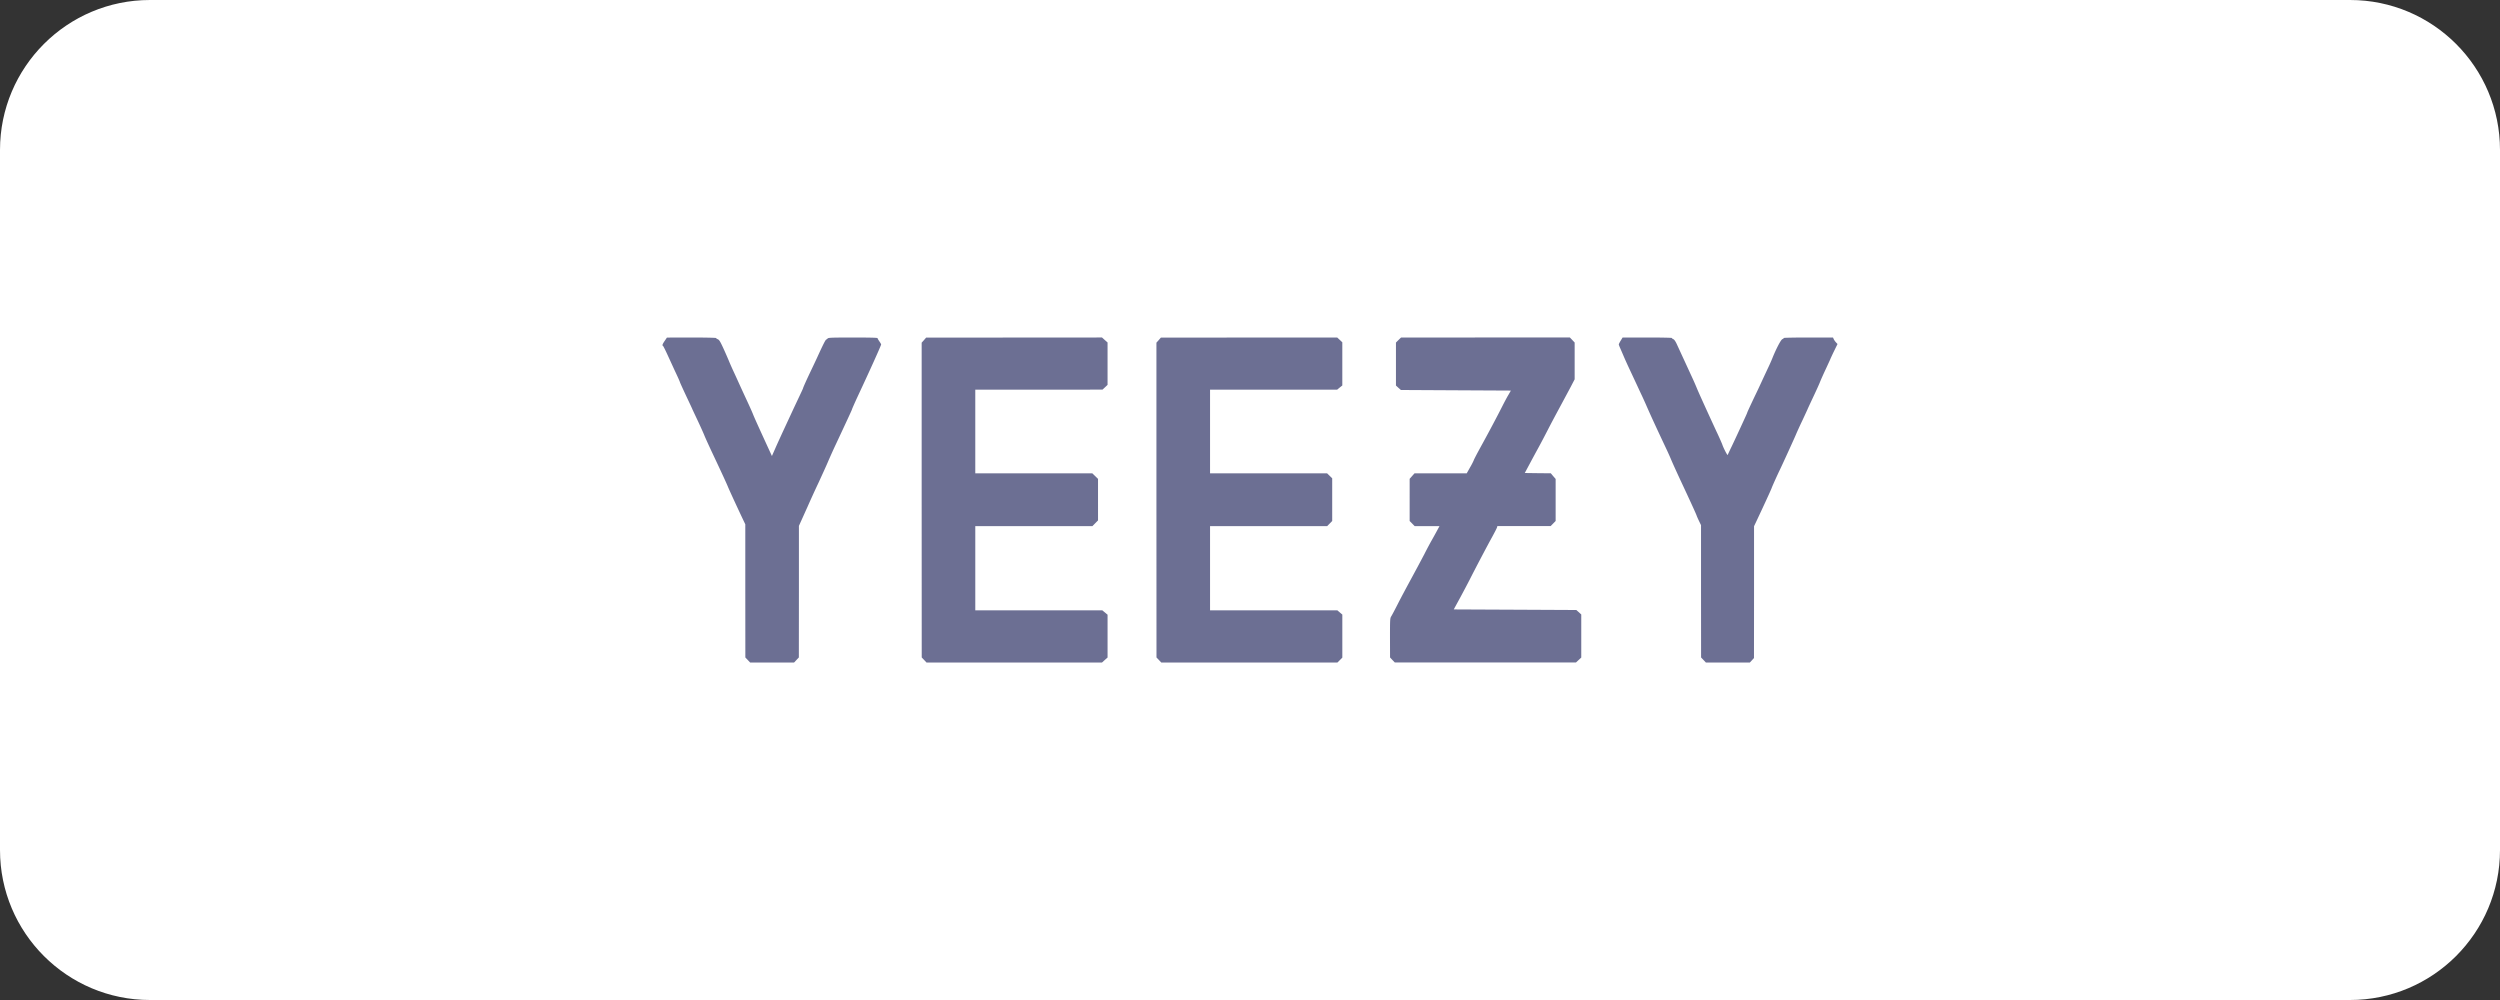 <svg xmlns="http://www.w3.org/2000/svg" width="200" height="80" fill="none" viewBox="0 0 200 80"><rect x="0" y="0" width="200" height="80" fill="#333333" stroke="none"/><path fill="#fff" d="M0 12C0 5.373 5.373 0 12 0h176c6.627 0 12 5.373 12 12v56c0 6.627-5.373 12-12 12H12C5.373 80 0 74.627 0 68V12Z"/><g fill="#6C6F93" clip-path="url(#clip0_145_993)"><path d="M53.179 27.266c-.181.26-.22.375-.139.408.024.005.21.375.41.82.205.442.444.968.534 1.163.286.602.382.826.42.94.019.061.248.56.505 1.11.258.545.472 1 .472 1.01 0 .01.186.403.41.878.224.474.467 1.015.543 1.2.072.19.396.897.715 1.575.734 1.557 1.082 2.316 1.192 2.586.09.228.83 1.827 1.173 2.548l.21.441v5.324l.004 5.328.19.199.192.204h3.518l.19-.204.19-.2.005-5.266V42.07l.163-.361c.09-.194.324-.721.524-1.162.195-.446.59-1.315.882-1.931.286-.622.643-1.4.781-1.732.143-.332.41-.93.596-1.32.835-1.783 1.297-2.78 1.297-2.803 0-.033.248-.593.467-1.063.915-1.95 1.868-4.061 1.868-4.142 0-.024-.061-.133-.142-.247-.077-.113-.144-.227-.144-.256 0-.038-.6-.052-1.959-.052-1.663 0-1.968.01-2.025.071a.794.794 0 0 1-.134.104c-.062.038-.248.404-.72 1.438-.138.299-.381.811-.538 1.139-.296.621-.582 1.257-.582 1.3 0 .014-.095.223-.21.465l-.543 1.153-.782 1.684c-.248.536-.567 1.234-.705 1.552l-.253.574-.21-.456c-.781-1.699-1.186-2.59-1.3-2.88-.072-.185-.277-.64-.454-1.02a201.2 201.2 0 0 1-.677-1.47 94.76 94.76 0 0 0-.5-1.092c-.076-.17-.22-.489-.31-.712a36.74 36.74 0 0 0-.453-1.03c-.238-.512-.314-.635-.429-.682-.071-.029-.133-.072-.133-.095 0-.024-.868-.043-1.964-.043l-1.969.005-.176.26ZM73.914 27.213l-.181.2v12.592l.005 12.592.19.199.191.204h14.043l.22-.2.223-.198v-3.426l-.21-.176-.214-.175H78.023v-6.737H87.394l.224-.228.224-.228V38.311l-.228-.223-.23-.223h-9.361v-6.69h5.09l5.087-.005.205-.19.2-.19v-3.392l-.224-.199-.22-.199-7.035.005-7.036.005-.176.203ZM92.695 27.213l-.181.2v12.592l.005 12.592.19.199.191.204H106.995l.196-.194.195-.195V49.166l-.2-.17-.2-.171H96.804v-6.737H106.175l.2-.204.201-.204V38.264l-.205-.2-.205-.199h-9.362v-6.69H106.97l.205-.17.21-.167v-3.454l-.2-.19-.205-.19h-7.055l-7.055.005-.176.204ZM111.876 27.204l-.2.2v3.439l.196.18.2.176 4.399.024 4.4.023-.191.332c-.109.18-.338.608-.51.95-.4.792-1.063 2.04-1.558 2.941-.439.797-.706 1.305-.72 1.376a5.992 5.992 0 0 1-.281.536l-.272.484h-4.176l-.195.218-.196.223V41.68l.201.204.2.204h1.988l-.224.412a43.28 43.28 0 0 1-.401.726c-.1.171-.362.66-.581 1.092-.224.431-.692 1.304-1.04 1.945-.347.64-.834 1.547-1.072 2.016-.238.47-.481.93-.539 1.02-.1.162-.105.209-.105 1.732l.005 1.566.191.204.191.199h14.49l.215-.2.21-.194v-3.449l-.196-.18-.2-.176-4.9-.024-4.905-.023.453-.83c.248-.456.634-1.182.853-1.614.51-1.006 1.354-2.605 1.787-3.392.186-.342.353-.664.368-.726l.028-.104h4.262l.2-.204.2-.204v-3.364l-.195-.223-.191-.228-1.044-.01-1.039-.014.381-.711c.21-.394.544-1.011.744-1.376.2-.366.524-.987.724-1.376.201-.394.62-1.182.93-1.756.31-.574.71-1.323.891-1.66l.32-.617v-2.942l-.191-.204-.191-.199h-6.754l-6.755.005-.205.199ZM129.656 27.252c-.086.137-.152.275-.152.303 0 .029.052.166.114.304.062.142.2.46.305.707.105.246.315.707.463 1.02l.51 1.091c.133.285.329.712.443.949.11.232.253.555.324.712.358.825.725 1.627 1.702 3.7.109.233.276.608.367.83.095.224.395.883.667 1.471.758 1.614 1.282 2.762 1.325 2.89.019.066.11.266.196.45l.162.333v5.295l.005 5.29.19.199.191.204h3.522l.167-.18.162-.176.005-5.276v-5.27l.234-.494c.462-.978 1.115-2.392 1.172-2.553.067-.185.434-.996.62-1.385.2-.404 1.292-2.8 1.359-2.98.038-.09.252-.57.486-1.058.229-.493.419-.901.419-.91 0-.01.196-.428.434-.936.238-.502.486-1.048.548-1.21.062-.16.272-.635.472-1.057.195-.423.358-.774.358-.783 0-.01.128-.29.286-.617l.29-.593-.124-.133a1.165 1.165 0 0 1-.181-.26L146.64 27h-1.964c-1.082 0-1.968.019-1.968.038 0 .024-.053.066-.12.095-.124.057-.505.787-.81 1.551-.071.18-.238.555-.372.83-.128.276-.348.745-.486 1.044-.138.3-.367.793-.515 1.092-.367.773-.61 1.295-.624 1.352-.015.057-.067.175-.544 1.21-.209.455-.519 1.12-.686 1.47-.172.352-.319.674-.334.712-.024.067-.352-.57-.443-.859a22.799 22.799 0 0 0-.467-1.039c-.825-1.784-1.425-3.112-1.559-3.44a22.741 22.741 0 0 0-.429-.972c-.162-.351-.462-1.006-.667-1.447l-.52-1.13c-.1-.208-.19-.34-.267-.374-.066-.029-.119-.071-.119-.095 0-.019-.887-.038-1.969-.038h-1.968l-.153.252Z"/></g><defs><clipPath id="clip0_145_993"><path fill="#fff" d="M53 27h94v26H53z"/></clipPath></defs></svg>